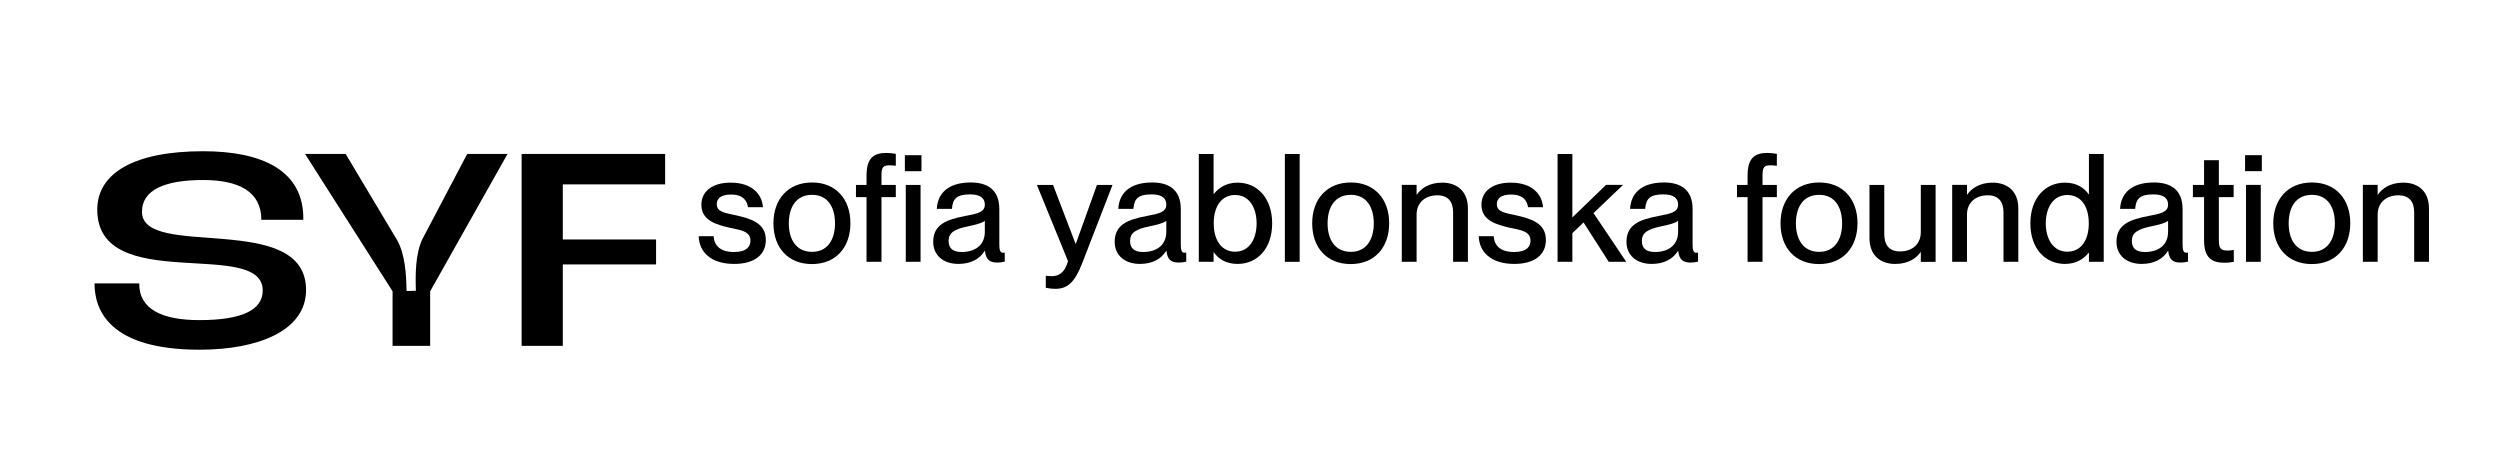 <svg width="529" height="100" viewBox="0 0 529 100" fill="none" xmlns="http://www.w3.org/2000/svg">
<path d="M0 0H529V100H0V0Z" fill="white"/>
<path d="M508.543 38.645C511.544 38.645 513.971 40.368 513.971 44.102V55.4H510.842V44.964C510.842 42.793 509.884 41.325 507.519 41.325C504.837 41.325 503.112 42.953 503.112 45.41V55.4H499.982V39.123H503.112V41.166H503.177C504.039 39.921 505.731 38.645 508.543 38.645Z" fill="black"/>
<path d="M489.172 55.877C484.092 55.877 481.025 52.366 481.025 47.26C481.025 42.186 484.092 38.611 489.203 38.611C494.249 38.611 497.316 42.154 497.316 47.228C497.316 52.334 494.249 55.877 489.172 55.877ZM489.203 53.292C492.524 53.292 494.058 50.643 494.058 47.26C494.058 43.845 492.524 41.228 489.203 41.228C485.817 41.228 484.283 43.845 484.283 47.26C484.283 50.643 485.817 53.292 489.203 53.292Z" fill="black"/>
<path d="M478.602 36.219H475.059V32.836H478.602V36.219ZM478.379 55.399H475.25V39.123H478.379V55.399Z" fill="black"/>
<path d="M471.331 53.011C471.874 53.011 472.13 52.979 472.672 52.883V55.405C471.874 55.564 471.363 55.596 470.693 55.596C468.009 55.596 466.38 54.575 466.38 50.809V41.714H464.018V39.129H466.38V33.895H469.511V39.129H472.641V41.714H469.511V50.905C469.511 52.628 469.991 53.011 471.331 53.011Z" fill="black"/>
<path d="M453.176 55.845C449.918 55.845 447.842 53.962 447.842 51.185C447.842 47.547 450.589 46.462 454.645 45.696C457.201 45.218 458.766 44.898 458.766 43.303C458.766 42.122 458.062 41.133 455.669 41.133C452.825 41.133 451.963 42.026 451.803 44.196H448.609C448.769 41.069 450.814 38.611 455.795 38.611C459.149 38.611 461.833 40.016 461.833 44.228V51.696C461.833 52.877 461.992 53.483 462.598 53.483C462.694 53.483 462.791 53.483 462.982 53.451V55.366C462.438 55.494 461.896 55.558 461.385 55.558C459.819 55.558 458.989 54.951 458.798 53.1H458.735C457.68 54.792 455.828 55.845 453.176 55.845ZM453.88 53.324C456.69 53.324 458.766 51.888 458.766 49.047V46.718C458.256 47.196 456.85 47.547 455.189 47.898C452.314 48.473 451.099 49.271 451.099 50.962C451.099 52.494 451.932 53.324 453.88 53.324Z" fill="black"/>
<path d="M442.019 41.103V32.582H445.148V55.401H442.019V53.486H441.954C441.06 54.635 439.495 55.847 436.941 55.847C432.788 55.847 429.625 52.624 429.625 47.263C429.625 41.901 432.788 38.646 436.941 38.646C439.495 38.646 441.06 39.827 441.954 41.103H442.019ZM437.452 53.262C440.262 53.262 441.987 50.933 441.987 47.263C441.987 43.56 440.262 41.263 437.452 41.263C434.385 41.263 432.883 44.071 432.883 47.263C432.883 50.454 434.385 53.262 437.452 53.262Z" fill="black"/>
<path d="M421.642 38.645C424.646 38.645 427.073 40.368 427.073 44.102V55.4H423.941V44.964C423.941 42.793 422.983 41.325 420.621 41.325C417.937 41.325 416.214 42.953 416.214 45.41V55.4H413.082V39.123H416.214V41.166H416.277C417.138 39.921 418.832 38.645 421.642 38.645Z" fill="black"/>
<path d="M406.443 49.118V39.129H409.573V55.405H406.443V53.363H406.38C405.517 54.607 403.825 55.852 401.015 55.852C398.011 55.852 395.584 54.129 395.584 50.395V39.129H398.713V49.533C398.713 51.735 399.672 53.203 402.036 53.203C404.718 53.203 406.443 51.575 406.443 49.118Z" fill="black"/>
<path d="M384.902 55.877C379.824 55.877 376.758 52.366 376.758 47.26C376.758 42.186 379.824 38.611 384.936 38.611C389.982 38.611 393.048 42.154 393.048 47.228C393.048 52.334 389.982 55.877 384.902 55.877ZM384.936 53.292C388.256 53.292 389.79 50.643 389.79 47.26C389.79 43.845 388.256 41.228 384.936 41.228C381.55 41.228 380.015 43.845 380.015 47.26C380.015 50.643 381.55 53.292 384.936 53.292Z" fill="black"/>
<path d="M374.642 34.978C373.333 34.978 372.95 35.361 372.95 37.085V39.127H375.983V41.712H372.95V55.403H369.787V41.712H367.551V39.127H369.787V37.148C369.787 33.383 371.353 32.361 374.003 32.361C374.61 32.361 375.09 32.425 375.983 32.553V35.074C375.344 35.01 375.09 34.978 374.642 34.978Z" fill="black"/>
<path d="M349.496 55.845C346.239 55.845 344.162 53.962 344.162 51.185C344.162 47.547 346.909 46.462 350.965 45.696C353.521 45.218 355.087 44.898 355.087 43.303C355.087 42.122 354.383 41.133 351.989 41.133C349.145 41.133 348.284 42.026 348.124 44.196H344.929C345.089 41.069 347.134 38.611 352.115 38.611C355.469 38.611 358.153 40.016 358.153 44.228V51.696C358.153 52.877 358.313 53.483 358.918 53.483C359.015 53.483 359.111 53.483 359.303 53.451V55.366C358.758 55.494 358.216 55.558 357.705 55.558C356.14 55.558 355.309 54.951 355.118 53.1H355.055C354 54.792 352.149 55.845 349.496 55.845ZM350.2 53.324C353.01 53.324 355.087 51.888 355.087 49.047V46.718C354.576 47.196 353.17 47.547 351.51 47.898C348.634 48.473 347.42 49.271 347.42 50.962C347.42 52.494 348.252 53.324 350.2 53.324Z" fill="black"/>
<path d="M344.115 55.401H340.41L335.076 47.071L332.711 49.337V55.401H329.582V32.582H332.711V46.018L339.834 39.124H343.443L337.184 45.092L344.115 55.401Z" fill="black"/>
<path d="M320.406 55.846C315.454 55.846 312.995 53.293 312.898 49.974H316.061C316.19 51.857 317.339 53.325 320.372 53.325C323.119 53.325 323.855 52.112 323.855 50.931C323.855 48.889 321.683 48.666 319.575 48.219C316.732 47.549 313.474 46.719 313.474 43.336C313.474 40.528 315.742 38.645 319.67 38.645C324.143 38.645 326.282 41.038 326.505 43.846H323.344C323.119 42.602 322.449 41.166 319.733 41.166C317.625 41.166 316.732 41.995 316.732 43.208C316.732 44.9 318.552 45.059 320.851 45.57C323.855 46.272 327.112 47.134 327.112 50.772C327.112 53.931 324.685 55.846 320.406 55.846Z" fill="black"/>
<path d="M305.179 38.645C308.183 38.645 310.61 40.368 310.61 44.102V55.4H307.479V44.964C307.479 42.793 306.52 41.325 304.158 41.325C301.474 41.325 299.751 42.953 299.751 45.41V55.4H296.619V39.123H299.751V41.166H299.814C300.675 39.921 302.369 38.645 305.179 38.645Z" fill="black"/>
<path d="M285.804 55.877C280.727 55.877 277.66 52.366 277.66 47.26C277.66 42.186 280.727 38.611 285.836 38.611C290.882 38.611 293.948 42.154 293.948 47.228C293.948 52.334 290.882 55.877 285.804 55.877ZM285.836 53.292C289.159 53.292 290.691 50.643 290.691 47.26C290.691 43.845 289.159 41.228 285.836 41.228C282.45 41.228 280.918 43.845 280.918 47.26C280.918 50.643 282.45 53.292 285.836 53.292Z" fill="black"/>
<path d="M275.008 55.401H271.879V32.582H275.008V55.401Z" fill="black"/>
<path d="M261.873 38.646C266.026 38.646 269.189 41.901 269.189 47.263C269.189 52.624 266.026 55.847 261.873 55.847C259.32 55.847 257.754 54.699 256.858 53.39H256.795V55.401H253.666V32.582H256.795V41.039H256.858C257.754 39.89 259.32 38.646 261.873 38.646ZM261.362 53.262C264.429 53.262 265.898 50.454 265.898 47.263C265.898 44.071 264.429 41.263 261.362 41.263C258.552 41.263 256.827 43.56 256.827 47.263C256.827 50.933 258.552 53.262 261.362 53.262Z" fill="black"/>
<path d="M241.201 55.845C237.944 55.845 235.867 53.962 235.867 51.185C235.867 47.547 238.614 46.462 242.67 45.696C245.226 45.218 246.79 44.898 246.79 43.303C246.79 42.122 246.088 41.133 243.692 41.133C240.85 41.133 239.987 42.026 239.827 44.196H236.634C236.794 41.069 238.837 38.611 243.82 38.611C247.174 38.611 249.856 40.016 249.856 44.228V51.696C249.856 52.877 250.016 53.483 250.623 53.483C250.72 53.483 250.814 53.483 251.006 53.451V55.366C250.463 55.494 249.921 55.558 249.411 55.558C247.845 55.558 247.015 54.951 246.823 53.1H246.758C245.705 54.792 243.852 55.845 241.201 55.845ZM241.903 53.324C244.715 53.324 246.79 51.888 246.79 49.047V46.718C246.279 47.196 244.875 47.547 243.213 47.898C240.34 48.473 239.125 49.271 239.125 50.962C239.125 52.494 239.955 53.324 241.903 53.324Z" fill="black"/>
<path d="M223.303 61.118C222.6 61.118 222.121 61.054 221.291 60.894V58.341C221.834 58.405 222.121 58.437 222.632 58.437C223.878 58.437 225.347 57.799 225.986 55.245L219.406 39.129H222.824L227.583 51.575H227.647L232.118 39.129H235.409L228.956 55.788C227.391 59.809 225.826 61.118 223.303 61.118Z" fill="black"/>
<path d="M202.801 55.845C199.543 55.845 197.467 53.962 197.467 51.185C197.467 47.547 200.214 46.462 204.27 45.696C206.825 45.218 208.39 44.898 208.39 43.303C208.39 42.122 207.688 41.133 205.292 41.133C202.449 41.133 201.587 42.026 201.427 44.196H198.233C198.393 41.069 200.437 38.611 205.42 38.611C208.774 38.611 211.456 40.016 211.456 44.228V51.696C211.456 52.877 211.616 53.483 212.223 53.483C212.319 53.483 212.414 53.483 212.606 53.451V55.366C212.063 55.494 211.52 55.558 211.009 55.558C209.444 55.558 208.614 54.951 208.422 53.1H208.358C207.304 54.792 205.452 55.845 202.801 55.845ZM203.503 53.324C206.314 53.324 208.39 51.888 208.39 49.047V46.718C207.879 47.196 206.474 47.547 204.813 47.898C201.938 48.473 200.725 49.271 200.725 50.962C200.725 52.494 201.555 53.324 203.503 53.324Z" fill="black"/>
<path d="M183.357 39.127V37.148C183.357 33.383 184.922 32.361 187.573 32.361C188.18 32.361 188.659 32.425 189.553 32.553V35.074C188.914 35.01 188.659 34.978 188.212 34.978C186.902 34.978 186.519 35.361 186.519 37.085V39.127H189.553V41.712H186.519V55.403H183.357V41.712H181.121V39.127H183.357ZM191.47 36.223V32.84H194.983V36.223H191.47ZM194.791 55.403H191.661V39.127H194.791V55.403Z" fill="black"/>
<path d="M171.803 55.877C166.724 55.877 163.658 52.366 163.658 47.26C163.658 42.186 166.724 38.611 171.835 38.611C176.881 38.611 179.948 42.154 179.948 47.228C179.948 52.334 176.881 55.877 171.803 55.877ZM171.835 53.292C175.157 53.292 176.69 50.643 176.69 47.26C176.69 43.845 175.157 41.228 171.835 41.228C168.449 41.228 166.916 43.845 166.916 47.26C166.916 50.643 168.449 53.292 171.835 53.292Z" fill="black"/>
<path d="M155.344 55.846C150.393 55.846 147.934 53.293 147.838 49.974H151C151.128 51.857 152.278 53.325 155.312 53.325C158.059 53.325 158.793 52.112 158.793 50.931C158.793 48.889 156.621 48.666 154.513 48.219C151.671 47.549 148.413 46.719 148.413 43.336C148.413 40.528 150.68 38.645 154.609 38.645C159.081 38.645 161.221 41.038 161.444 43.846H158.282C158.059 42.602 157.388 41.166 154.673 41.166C152.565 41.166 151.671 41.995 151.671 43.208C151.671 44.9 153.491 45.059 155.791 45.57C158.793 46.272 162.051 47.134 162.051 50.772C162.051 53.931 159.624 55.846 155.344 55.846Z" fill="black"/>
<path d="M140.741 39.014H119.086V50.674H138.825V55.953H119.086V73.182H110.377V32.574H140.741V39.014Z" fill="black"/>
<path d="M89.338 50.674L98.859 32.574H107.394L91.021 61.638V73.182H83.067V61.638L64.547 32.574H73.139L84.054 50.848C85.738 53.864 85.97 58.157 86.028 61.58L88.002 61.522C87.886 58.099 87.886 53.806 89.338 50.674Z" fill="black"/>
<path d="M30.044 44.82C30.044 55.031 64.763 44.472 64.763 61.354C64.763 69.939 54.718 74 42.236 74C23.019 74 20 65.531 20 59.961H29.463C29.405 65.472 34.398 67.735 42.178 67.735C51.235 67.735 55.59 65.588 55.59 61.469C55.59 50.273 20.581 62.514 20.581 44.356C20.581 36.583 28.477 32 42.991 32C55.357 32 64.356 36.003 64.182 46.503H55.299C55.299 40.47 50.422 38.091 42.991 38.091C35.095 38.091 30.044 40.063 30.044 44.82Z" fill="black"/>
</svg>
